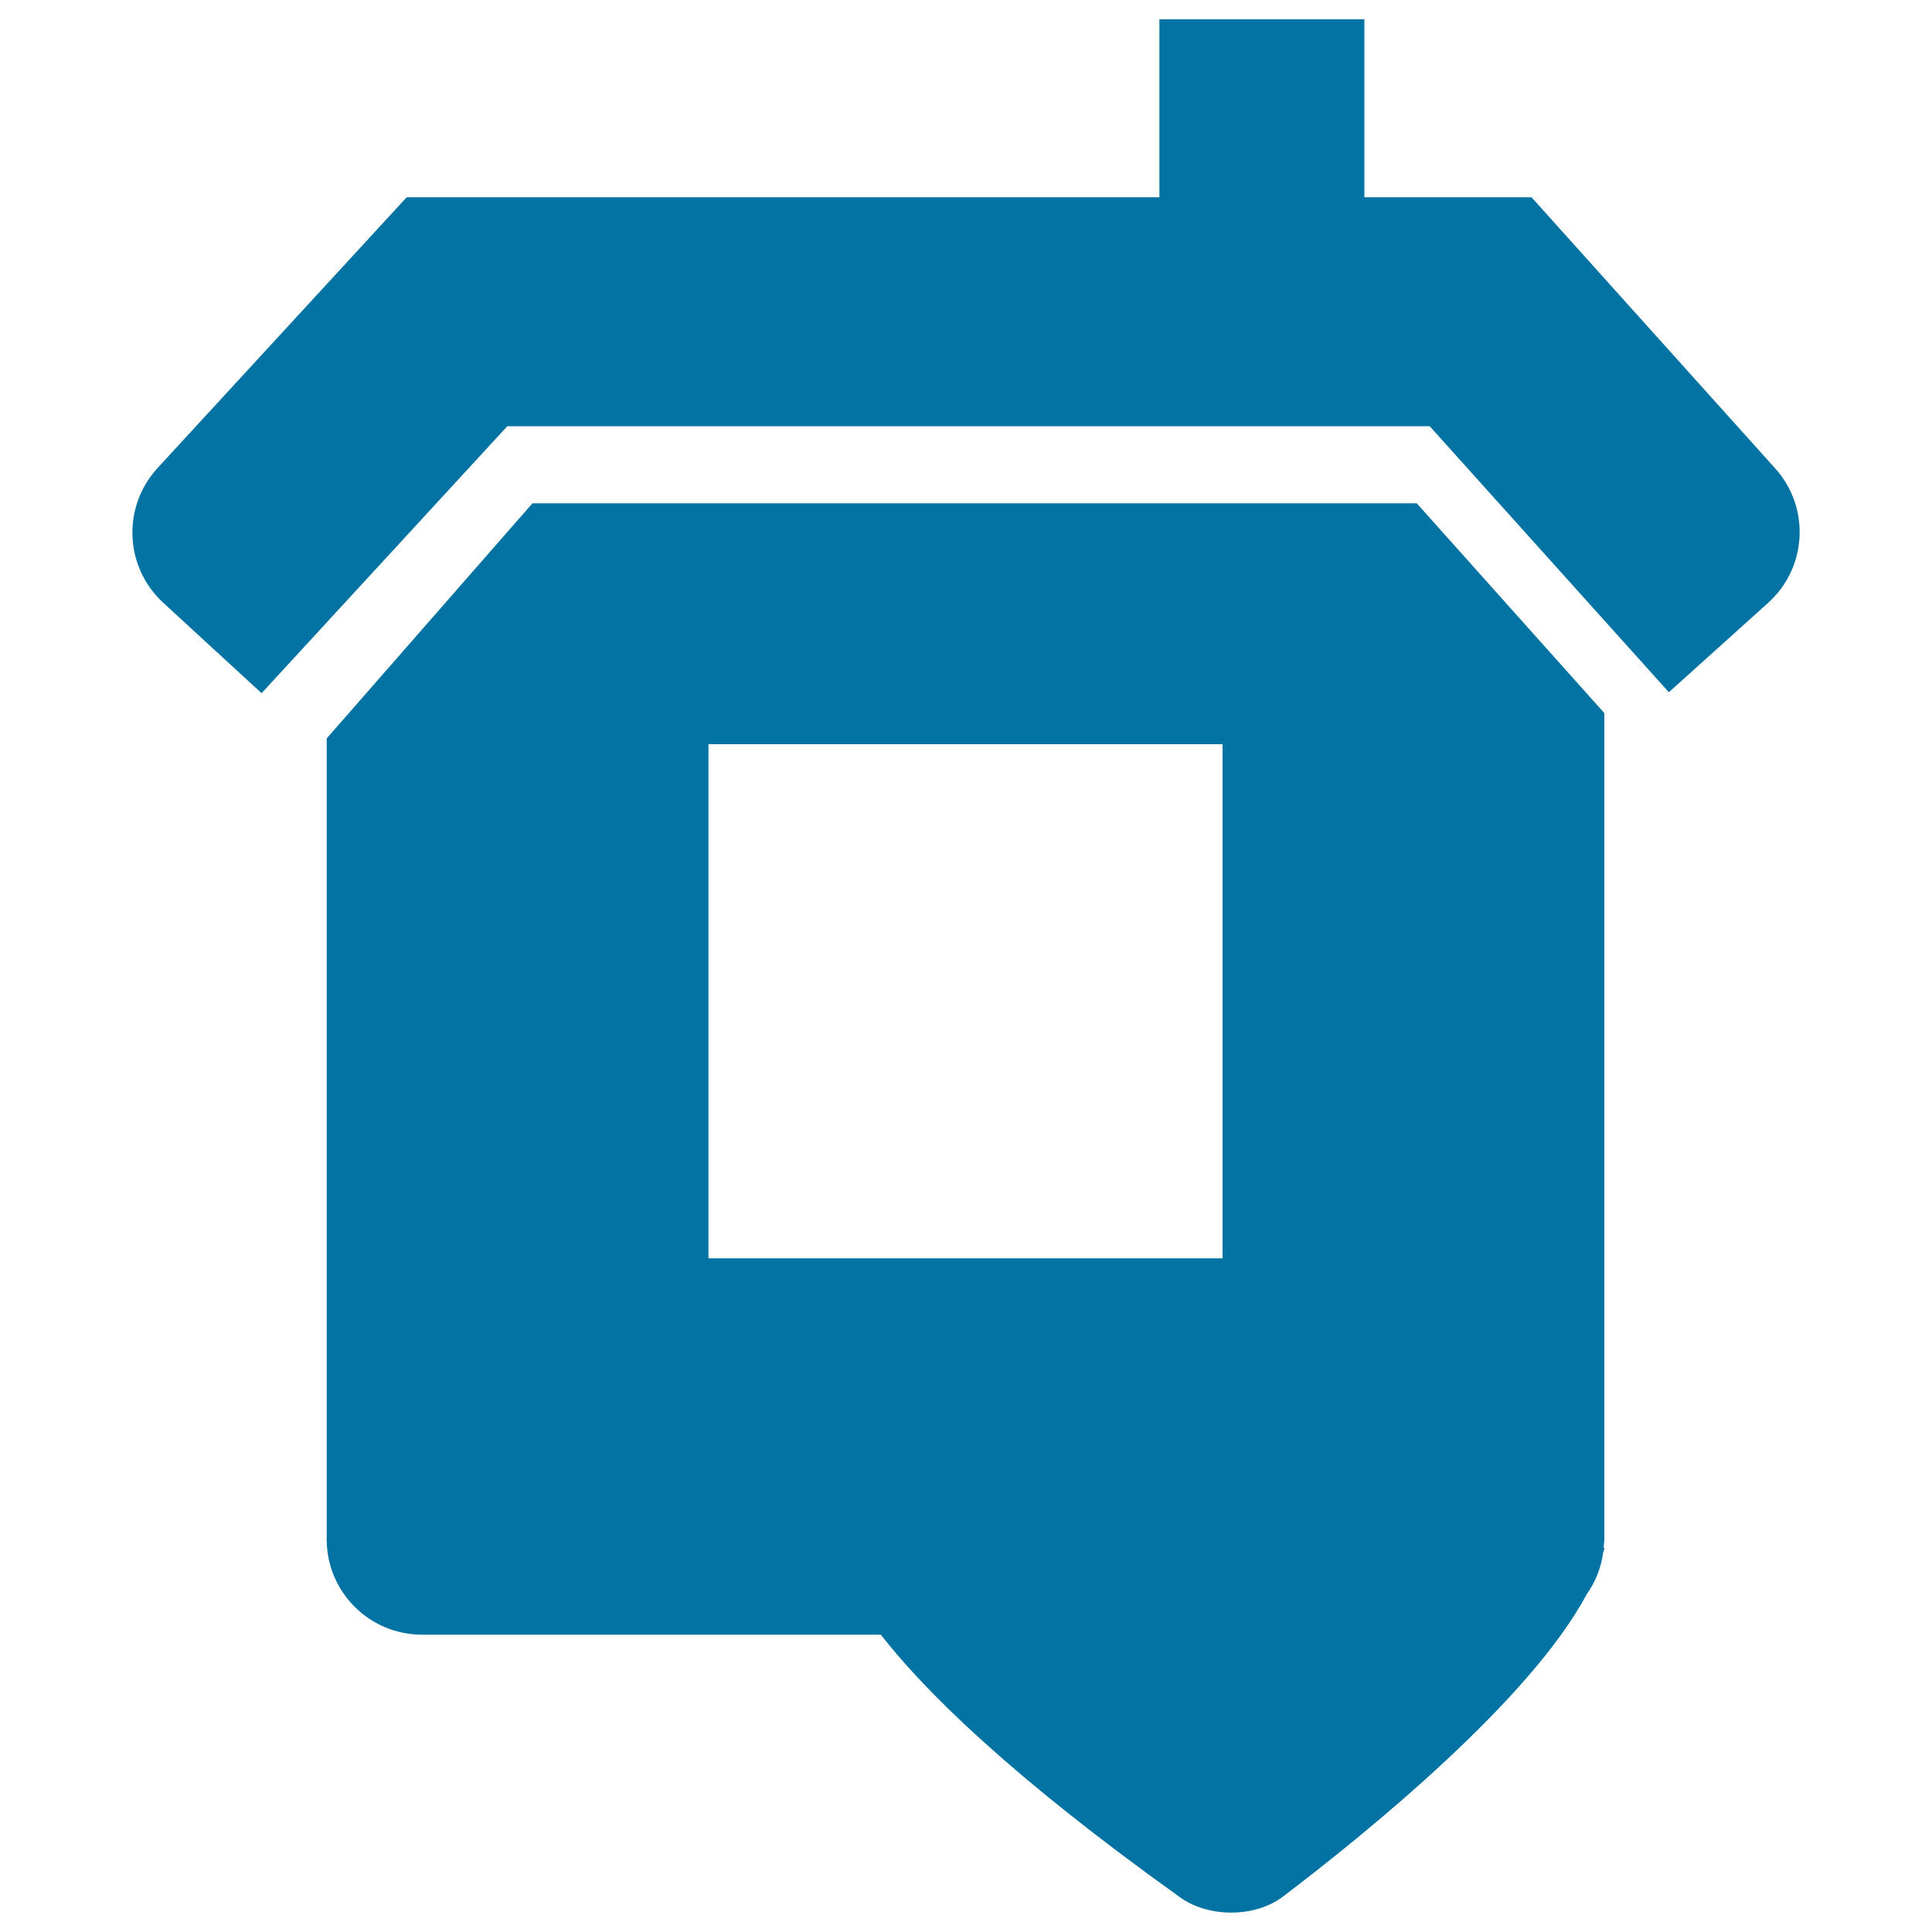 <svg xmlns="http://www.w3.org/2000/svg" viewBox="0 0 1000 1000" style="fill:#0273a2">
<title>Home SVG icon</title>
<g><g><path d="M84.5,312l50.9,46.8l127.2-138.2h477.4l123.8,137.7l51.3-46.2c20.3-18.2,22-49.4,3.7-69.7L792.7,102.1h-86.5V10H600.1v92.1H210.5L81.6,242.2C63.1,262.3,64.4,293.5,84.5,312z"/><path d="M830.4,369.1l-97.1-108.6H275.6L169.1,382.2v414.6c0,27.2,22.1,49.3,49.3,49.3h237.5c22.6,29,67,73.1,155.1,136.1c14.8,10.5,38.9,10.4,53.3-0.7c43.4-33,127.8-101.6,156.9-156.2c4.5-6.3,7.5-13.7,8.6-21.7c0.2-0.8,0.6-1.6,0.7-2.4H830c0.1-1.5,0.4-2.9,0.4-4.5V369.1z M632.8,651.3H366.7V385.2h266.1V651.3z"/></g></g>
</svg>